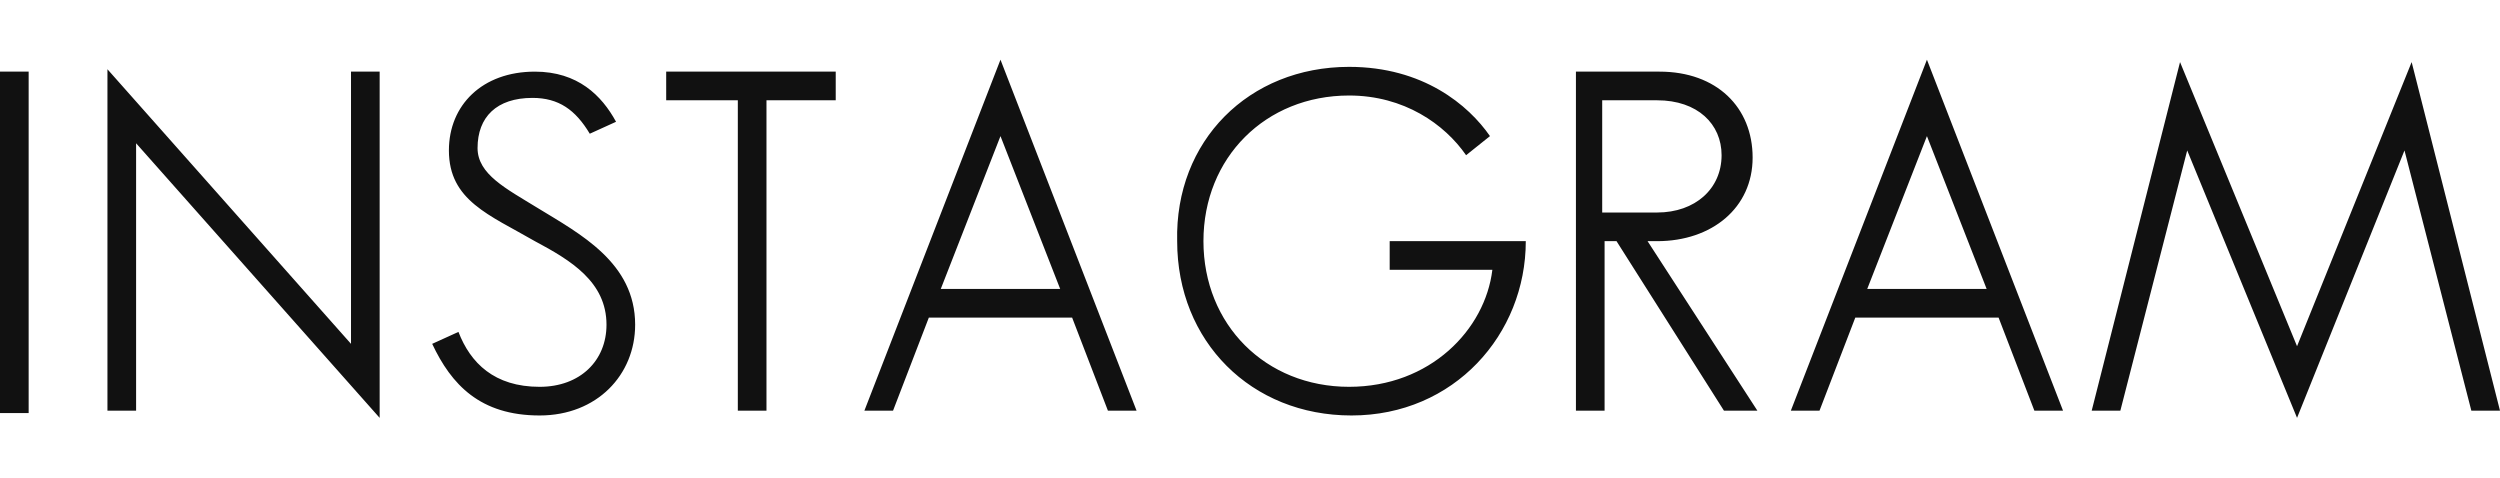 <?xml version="1.0" encoding="utf-8"?>
<!-- Generator: Adobe Illustrator 25.0.0, SVG Export Plug-In . SVG Version: 6.00 Build 0)  -->
<svg version="1.1" id="instagram" xmlns="http://www.w3.org/2000/svg" xmlns:xlink="http://www.w3.org/1999/xlink" x="0px" y="0px"
	 viewBox="0 0 104.7 20" style="enable-background:new 0 0 104.7 20;" xml:space="preserve">
<style type="text/css">
	.st0{fill:#111111;}
</style>
<path id="text" class="st0" d="M0,17.2V3h1.2v14.3H0z M15.9,3v14.5L5.7,6v11.2H4.5V2.9l10.2,11.5V3H15.9z M22.3,4.1
	c-1.5,0-2.3,0.8-2.3,2.1c0,1.1,1.2,1.7,2.5,2.5c1.8,1.1,4.1,2.3,4.1,4.9c0,2.1-1.6,3.8-4,3.8c-2.5,0-3.7-1.3-4.5-3l1.1-0.5
	c0.5,1.3,1.5,2.3,3.4,2.3c1.7,0,2.8-1.1,2.8-2.6c0-1.8-1.5-2.7-3-3.5c-1.9-1.1-3.6-1.7-3.6-3.8c0-1.9,1.4-3.3,3.6-3.3
	c1.8,0,2.8,1,3.4,2.1l-1.1,0.5C24.1,4.6,23.4,4.1,22.3,4.1z M35,4.2h-2.9v13h-1.2v-13h-3V3H35V4.2z M47.6,17.2h-1.2l-1.5-3.9h-6
	l-1.5,3.9h-1.2l5.7-14.7L47.6,17.2z M39.4,12.1h5l-2.5-6.4L39.4,12.1z M56.5,2.8c3.1,0,5,1.6,5.9,2.9l-1,0.8C60.5,5.2,58.8,4,56.5,4
	c-3.5,0-6.1,2.6-6.1,6.1c0,3.5,2.6,6.1,6.1,6.1c3.4,0,5.7-2.4,6-4.9h-4.3v-1.2h5.7c0,3.9-3,7.3-7.3,7.3c-4.2,0-7.3-3.1-7.3-7.3
	C49.2,5.9,52.3,2.8,56.5,2.8z M69.4,10.1H69l4.6,7.1h-1.4l-4.5-7.1h-0.5v7.1h-1.2V3h3.5c2.4,0,3.9,1.5,3.9,3.6S71.7,10.1,69.4,10.1z
	 M72.1,6.5c0-1.3-1-2.3-2.7-2.3h-2.3v4.7h2.3C71,8.9,72.1,7.9,72.1,6.5z M86.4,17.2h-1.2l-1.5-3.9h-6l-1.5,3.9H75l5.7-14.7
	L86.4,17.2z M78.2,12.1h5l-2.5-6.4L78.2,12.1z M96.2,14.5l4.8-11.9l3.7,14.6h-1.2l-2.8-10.9l-4.5,11.2L91.6,6.3l-2.8,10.9h-1.2
	l3.7-14.6L96.2,14.5z"/>
</svg>

